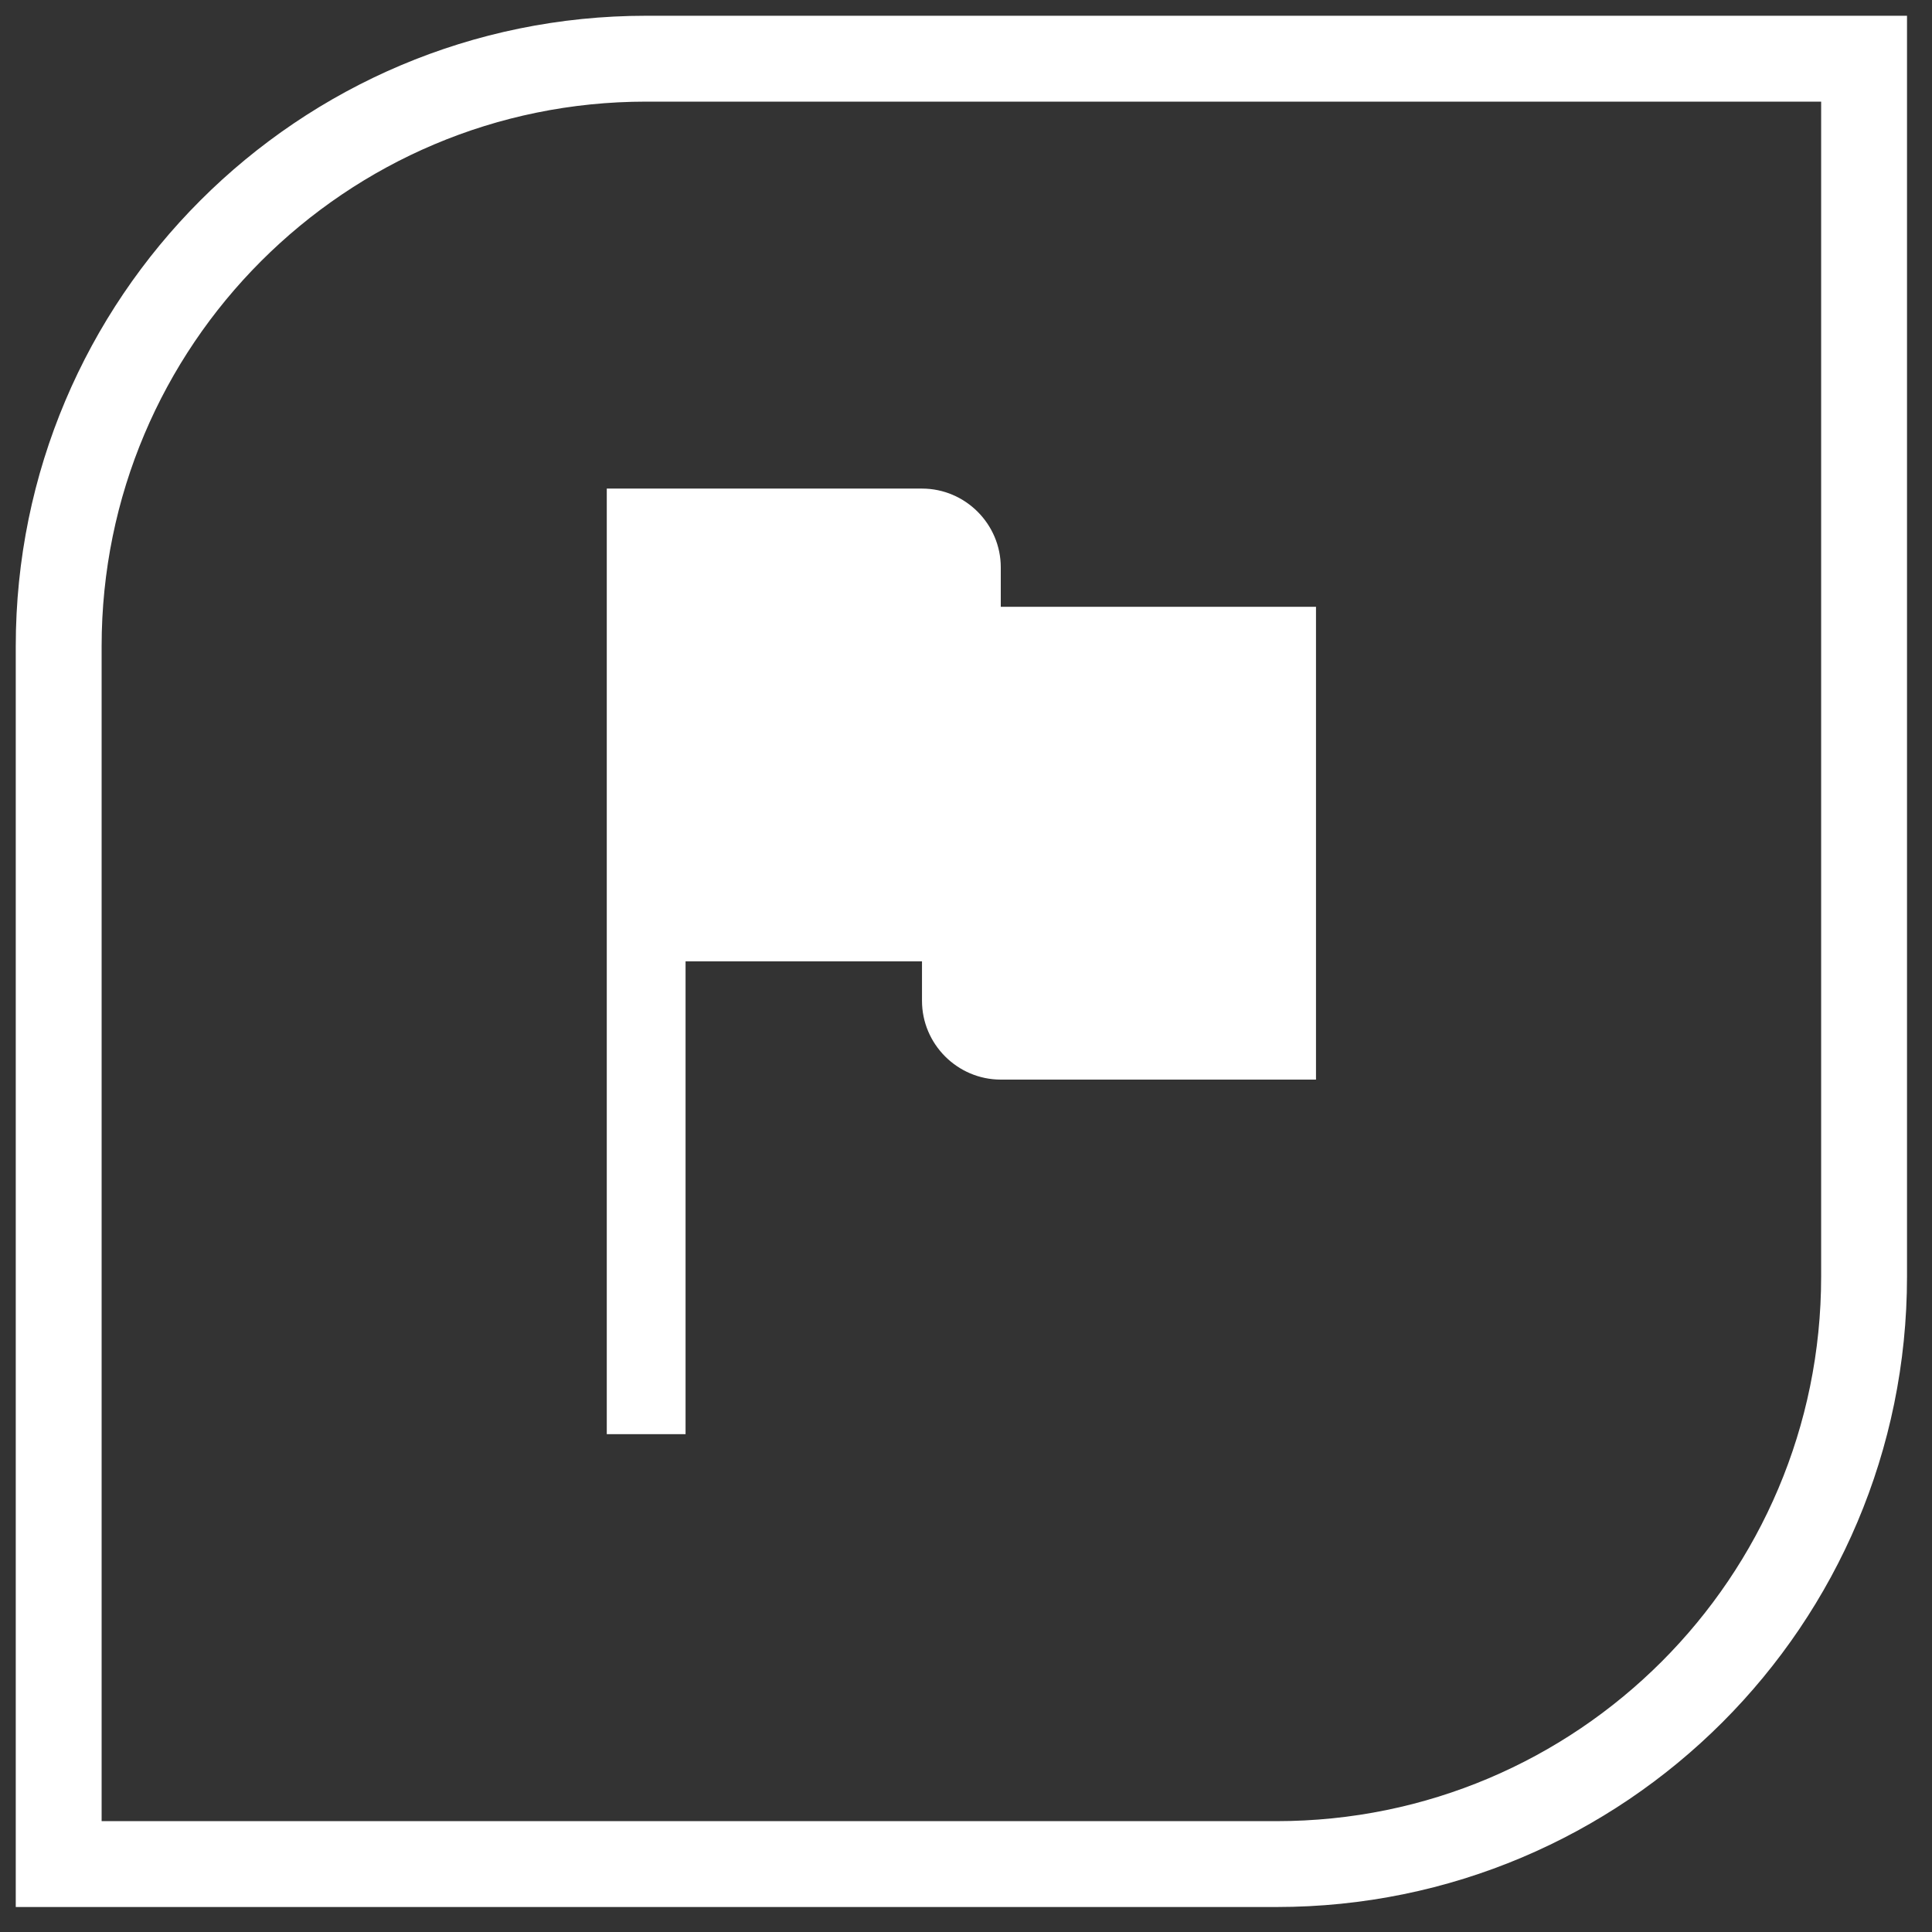 <?xml version="1.0" encoding="UTF-8"?> <svg xmlns="http://www.w3.org/2000/svg" width="45" height="45" viewBox="0 0 45 45" fill="none"><rect x="0" y="0" width="45" height="45" fill="#333333" stroke="none"/><g clip-path="url(#clip0_275_1954)"><path d="M23.31 14.133V13.215C23.31 12.206 22.484 11.38 21.475 11.38H14.133V33.405H15.968V22.392H21.475V23.31C21.475 24.32 22.301 25.146 23.31 25.146H30.652V14.133H23.31Z" fill="white"></path></g><path d="M15.051 1.367H43.418V29.734C43.418 37.291 37.291 43.418 29.734 43.418H1.367V15.051C1.367 7.493 7.493 1.367 15.051 1.367Z" stroke="white" stroke-width="2"></path><defs><clipPath id="clip0_275_1954"><rect width="22.025" height="22.025" fill="white" transform="translate(11.38 11.38)"></rect></clipPath></defs></svg> 